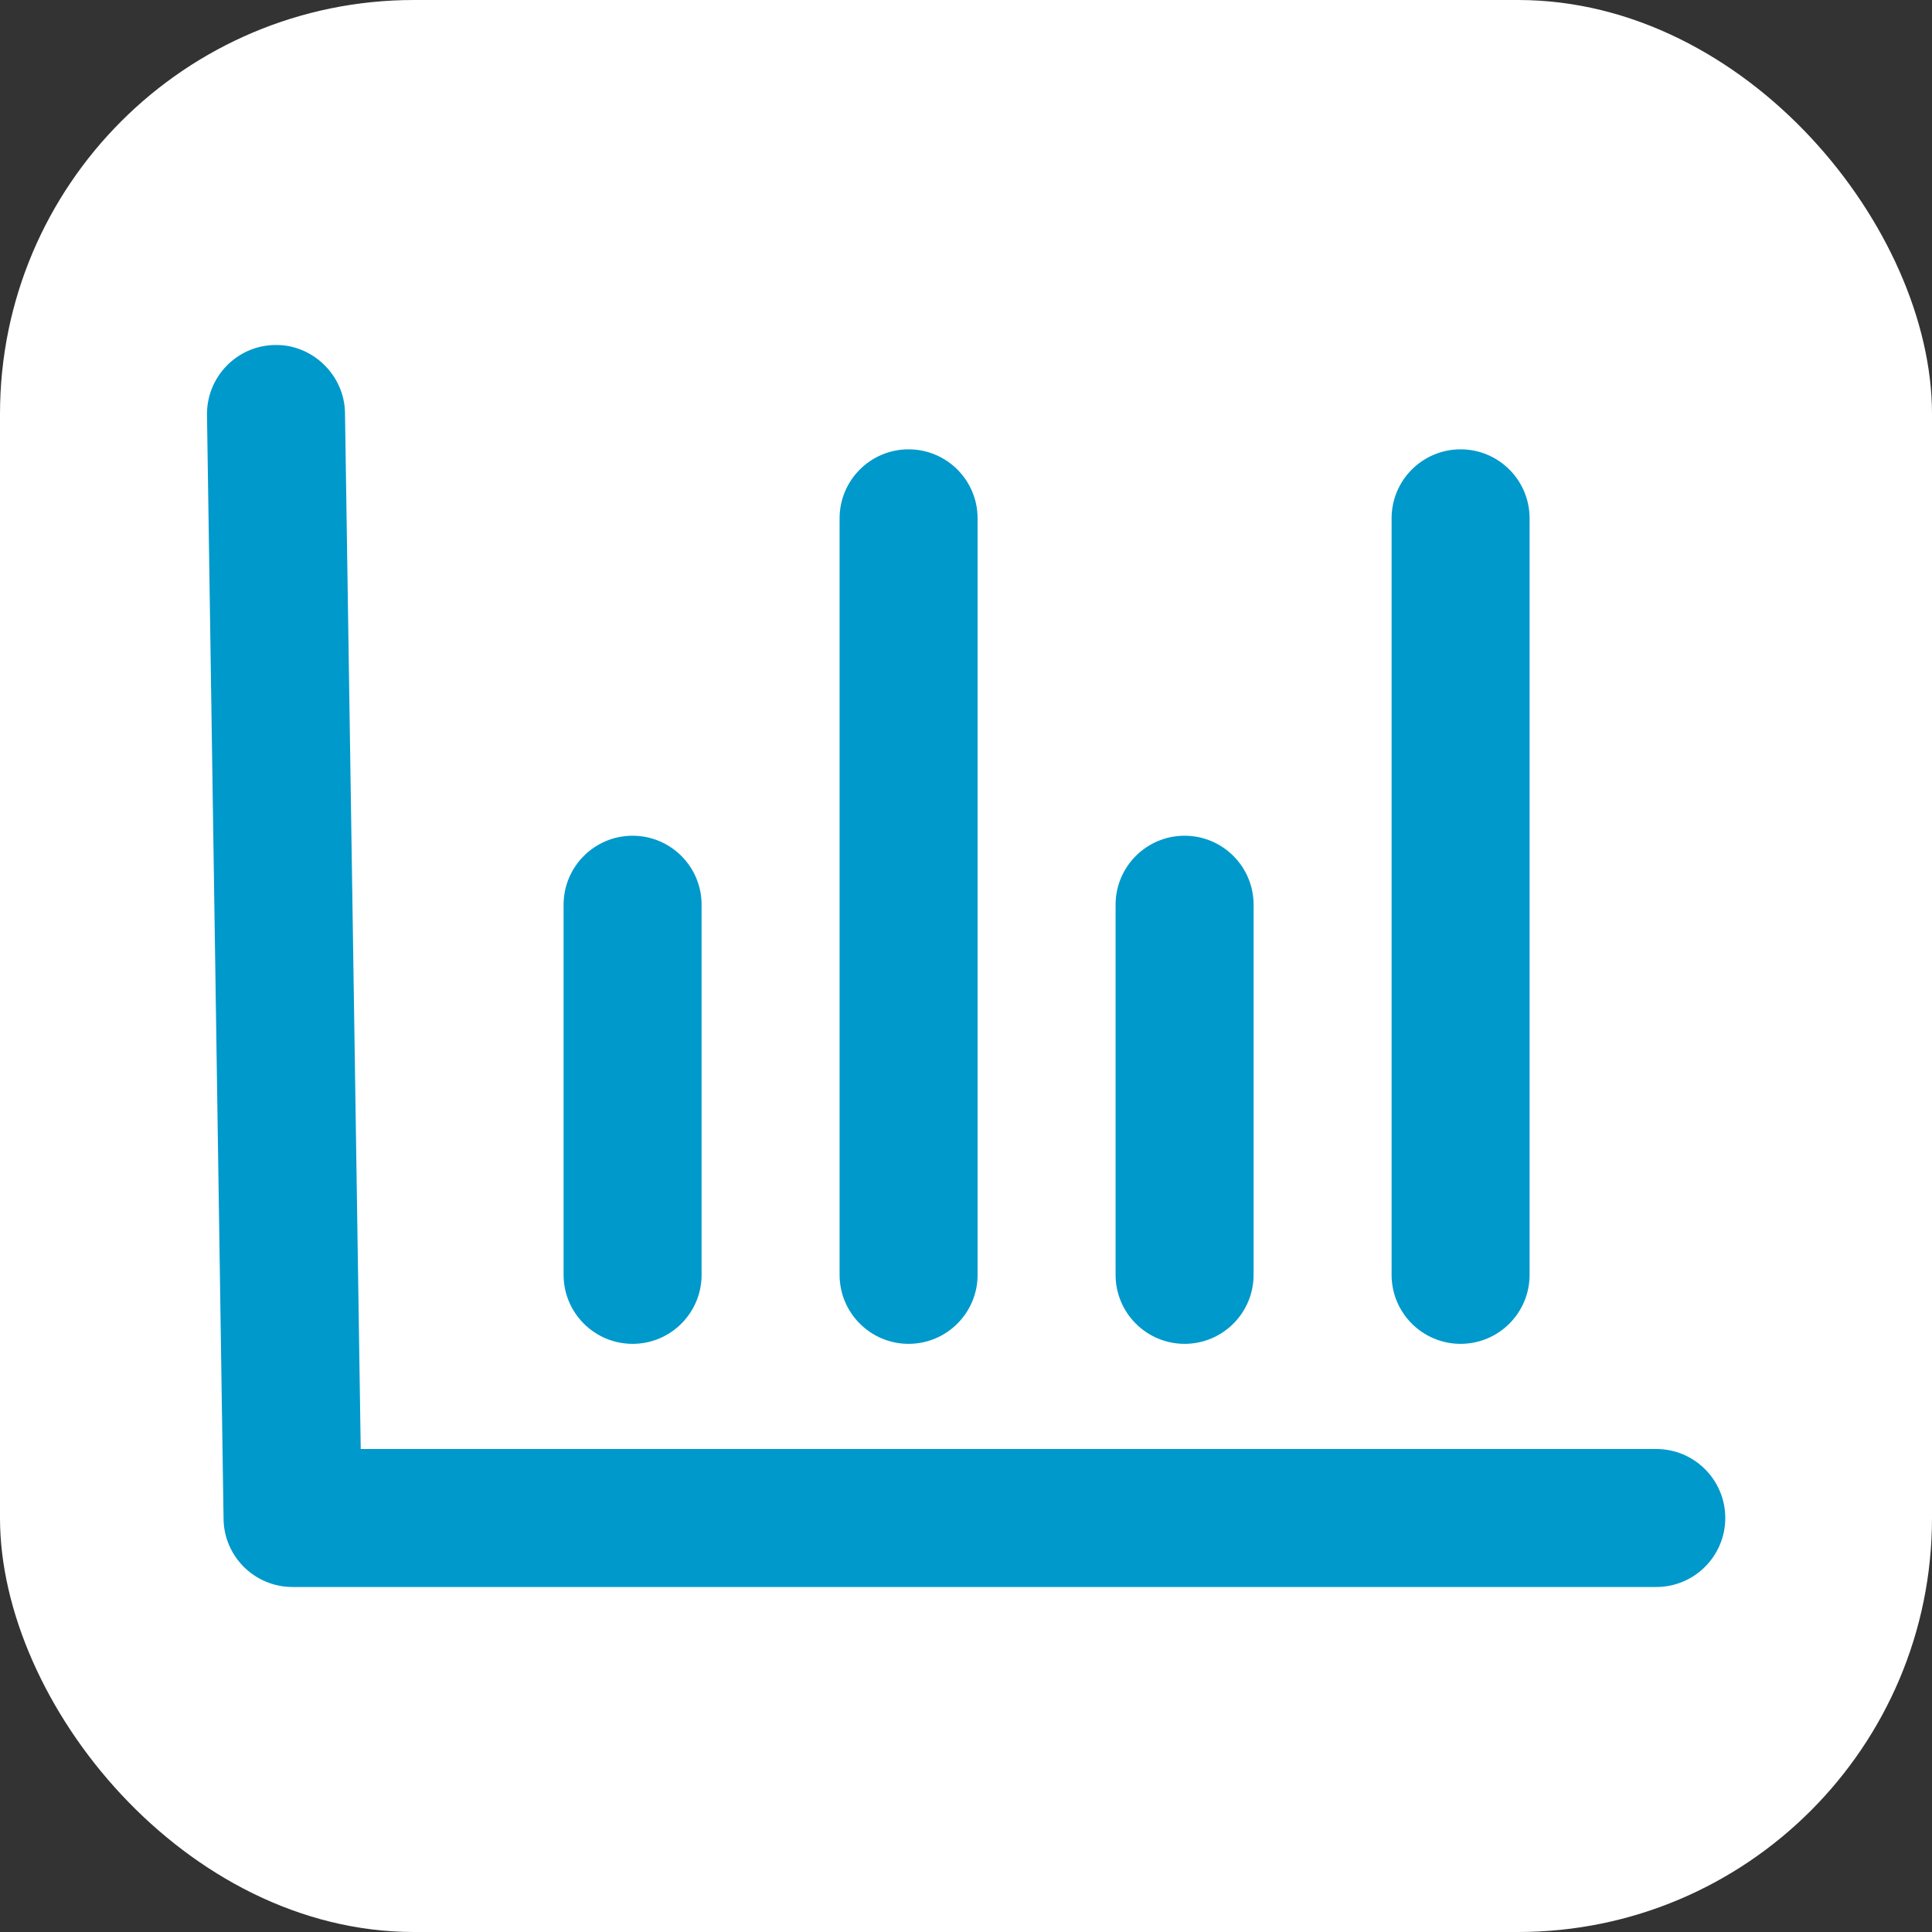 <?xml version="1.0" encoding="UTF-8"?>
<svg xmlns="http://www.w3.org/2000/svg" id="Ebene_2" viewBox="0 0 70 70" width="90" height="90"><rect x="0" y="0" width="70" height="70" fill="#333333" stroke="none"/><defs><style>.cls-1{fill:#fff;}.cls-2{fill:#09c;}</style></defs><g id="Ebene_1-2"><g><rect class="cls-1" x="0" y="0" width="70" height="70" rx="15" ry="15"/><g><path class="cls-2" d="m60,57.5H10.6c-1.37,0-2.48-1.1-2.5-2.46l-.6-40c-.02-1.38,1.08-2.52,2.46-2.54,1.35-.03,2.52,1.08,2.54,2.46l.57,37.54h46.94c1.38,0,2.5,1.12,2.5,2.5s-1.12,2.5-2.5,2.5Z"/><path class="cls-2" d="m22.92,48.69c-1.38,0-2.5-1.12-2.5-2.5v-13.41c0-1.38,1.12-2.5,2.5-2.5s2.5,1.12,2.5,2.5v13.41c0,1.38-1.12,2.5-2.5,2.5Z"/><path class="cls-2" d="m32.92,48.69c-1.38,0-2.5-1.12-2.5-2.5v-27.41c0-1.38,1.12-2.5,2.5-2.5s2.5,1.12,2.5,2.5v27.41c0,1.38-1.12,2.5-2.5,2.5Z"/><path class="cls-2" d="m42.92,48.69c-1.38,0-2.5-1.12-2.5-2.5v-13.41c0-1.38,1.12-2.5,2.5-2.5s2.5,1.12,2.5,2.5v13.41c0,1.38-1.12,2.5-2.5,2.5Z"/><path class="cls-2" d="m52.92,48.69c-1.38,0-2.5-1.12-2.5-2.5v-27.41c0-1.38,1.12-2.5,2.5-2.5s2.5,1.12,2.5,2.5v27.41c0,1.38-1.12,2.5-2.5,2.5Z"/></g></g></g></svg>
